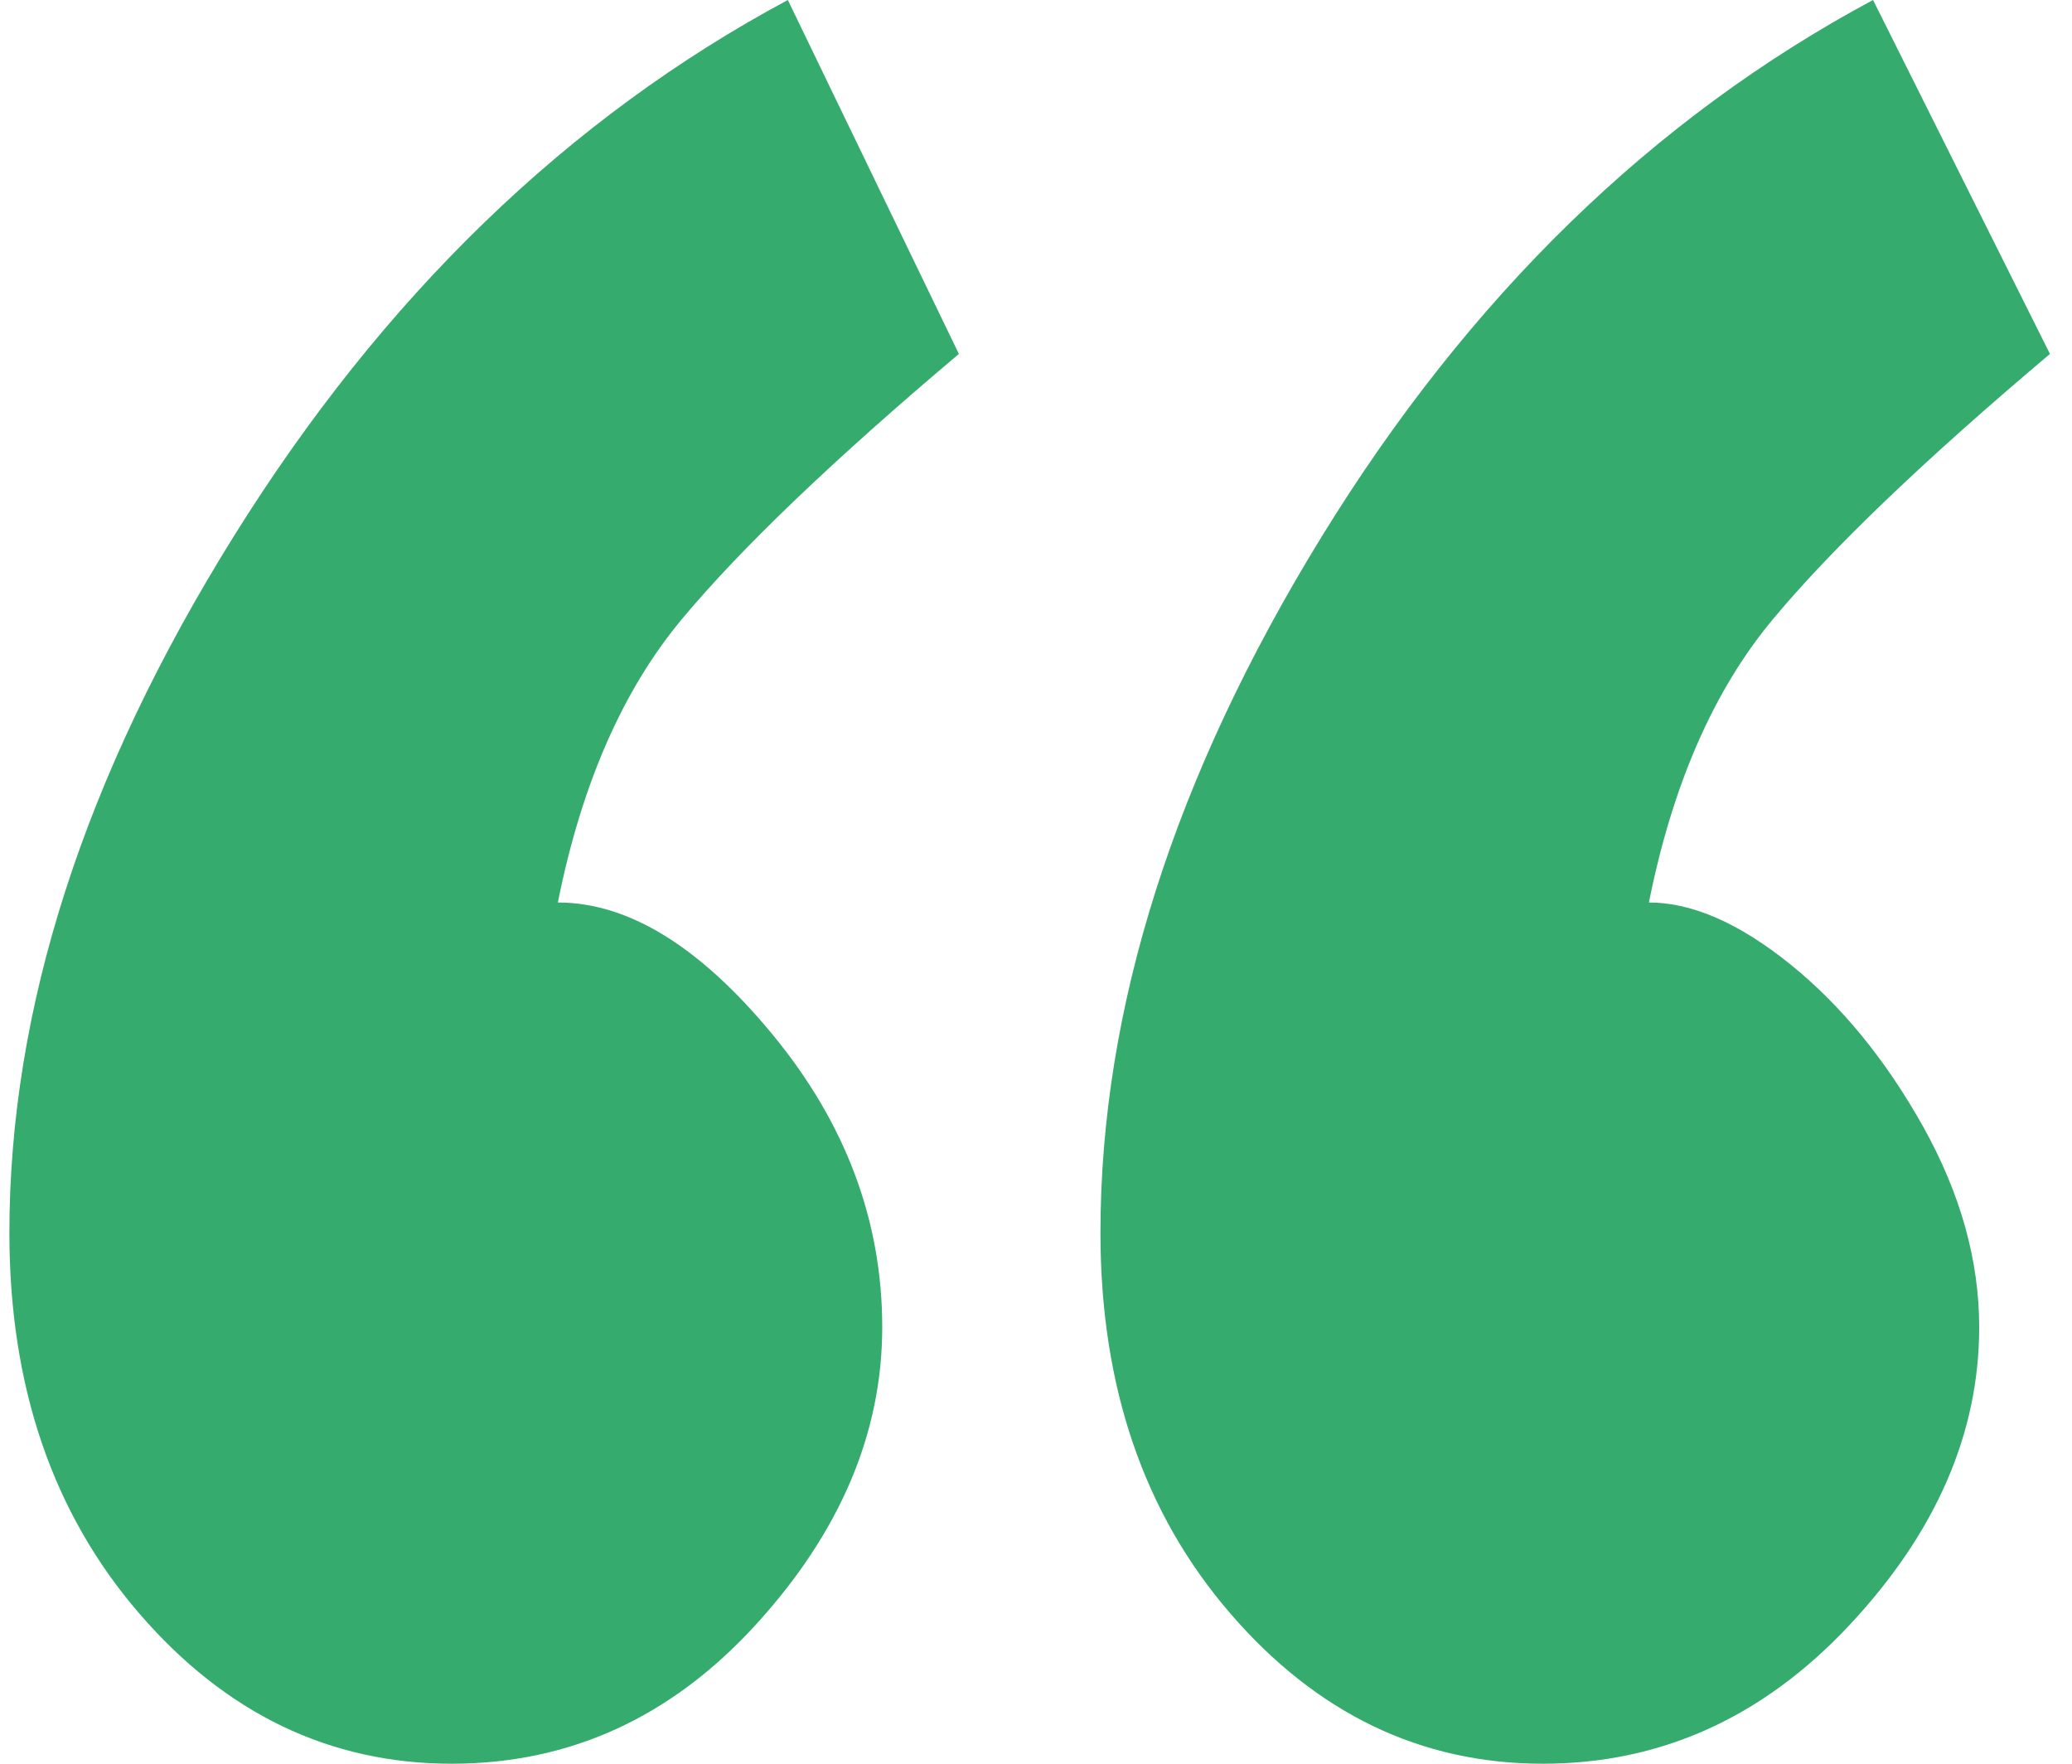 <svg width="47" height="40" viewBox="0 0 47 40" fill="none" xmlns="http://www.w3.org/2000/svg">
<path d="M10.246 40C7.481 40 5.116 38.863 3.156 36.589C1.193 34.314 0.213 31.438 0.213 27.96C0.213 22.876 1.906 17.615 5.296 12.174C8.685 6.735 12.876 2.676 17.871 0L21.751 8.027C18.896 10.435 16.801 12.441 15.463 14.047C14.126 15.652 13.189 17.793 12.654 20.468C14.259 20.468 15.886 21.472 17.537 23.478C19.186 25.485 20.012 27.692 20.012 30.1C20.012 32.508 19.052 34.762 17.136 36.856C15.217 38.953 12.922 40 10.246 40ZM34.995 40C32.23 40 29.866 38.863 27.905 36.589C25.942 34.314 24.962 31.438 24.962 27.96C24.962 22.876 26.634 17.615 29.978 12.174C33.323 6.735 37.491 2.676 42.487 0L46.5 8.027C43.645 10.435 41.55 12.441 40.213 14.047C38.875 15.652 37.938 17.793 37.403 20.468C38.384 20.468 39.454 20.937 40.614 21.873C41.772 22.809 42.775 24.036 43.624 25.552C44.47 27.069 44.895 28.585 44.895 30.1C44.895 32.508 43.912 34.762 41.952 36.856C39.989 38.953 37.671 40 34.995 40Z" fill="#35AB6D"/>
</svg>
